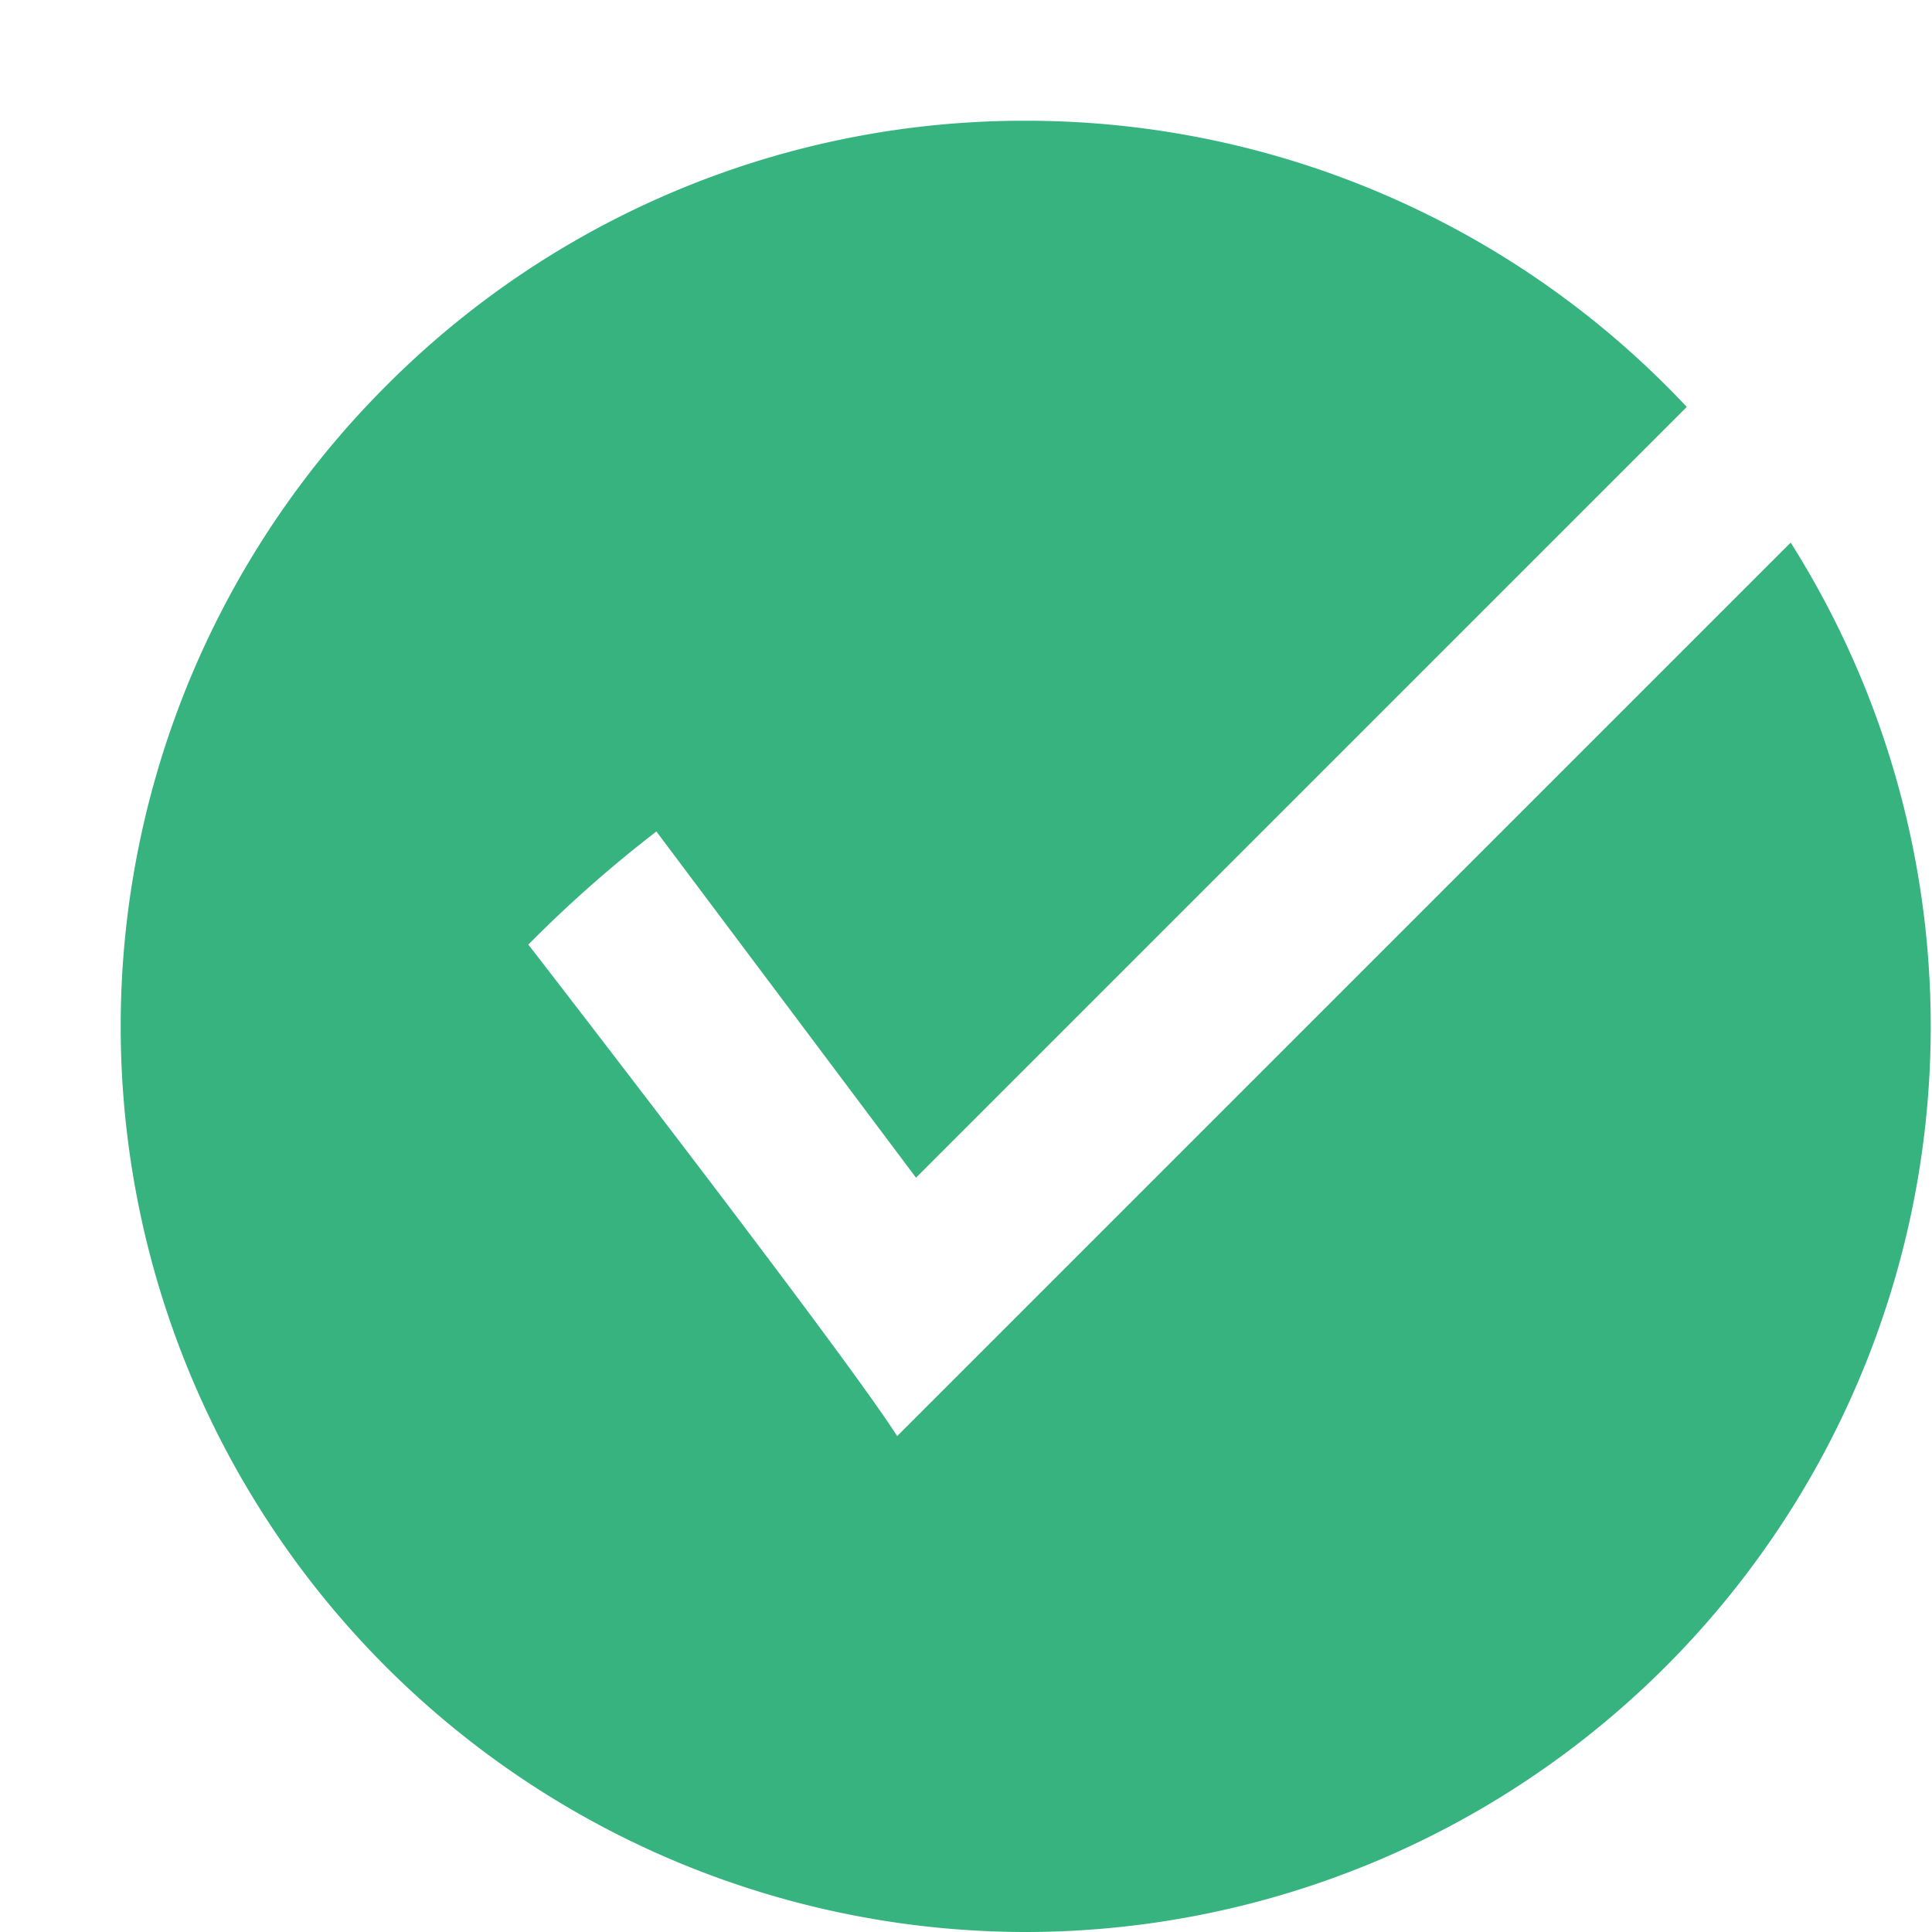 <svg xmlns="http://www.w3.org/2000/svg" width="16" height="16" viewBox="0 0 16 16"><path data-name="Subtraction 12" d="M7.5 15h-.008A7.5 7.5 0 0 1 2.2 2.193 7.453 7.453 0 0 1 7.5 0h.006a7.5 7.5 0 0 1 5.463 2.37L6.586 8.753l-2.15-2.867a10.552 10.552 0 0 0-1.061.937l.055.07c.776 1.005 2.622 3.408 3 4l7.4-7.4v-.006.007A7.5 7.5 0 0 1 7.5 15z" transform="translate(1 1)" fill="#36b37e"></path></svg>